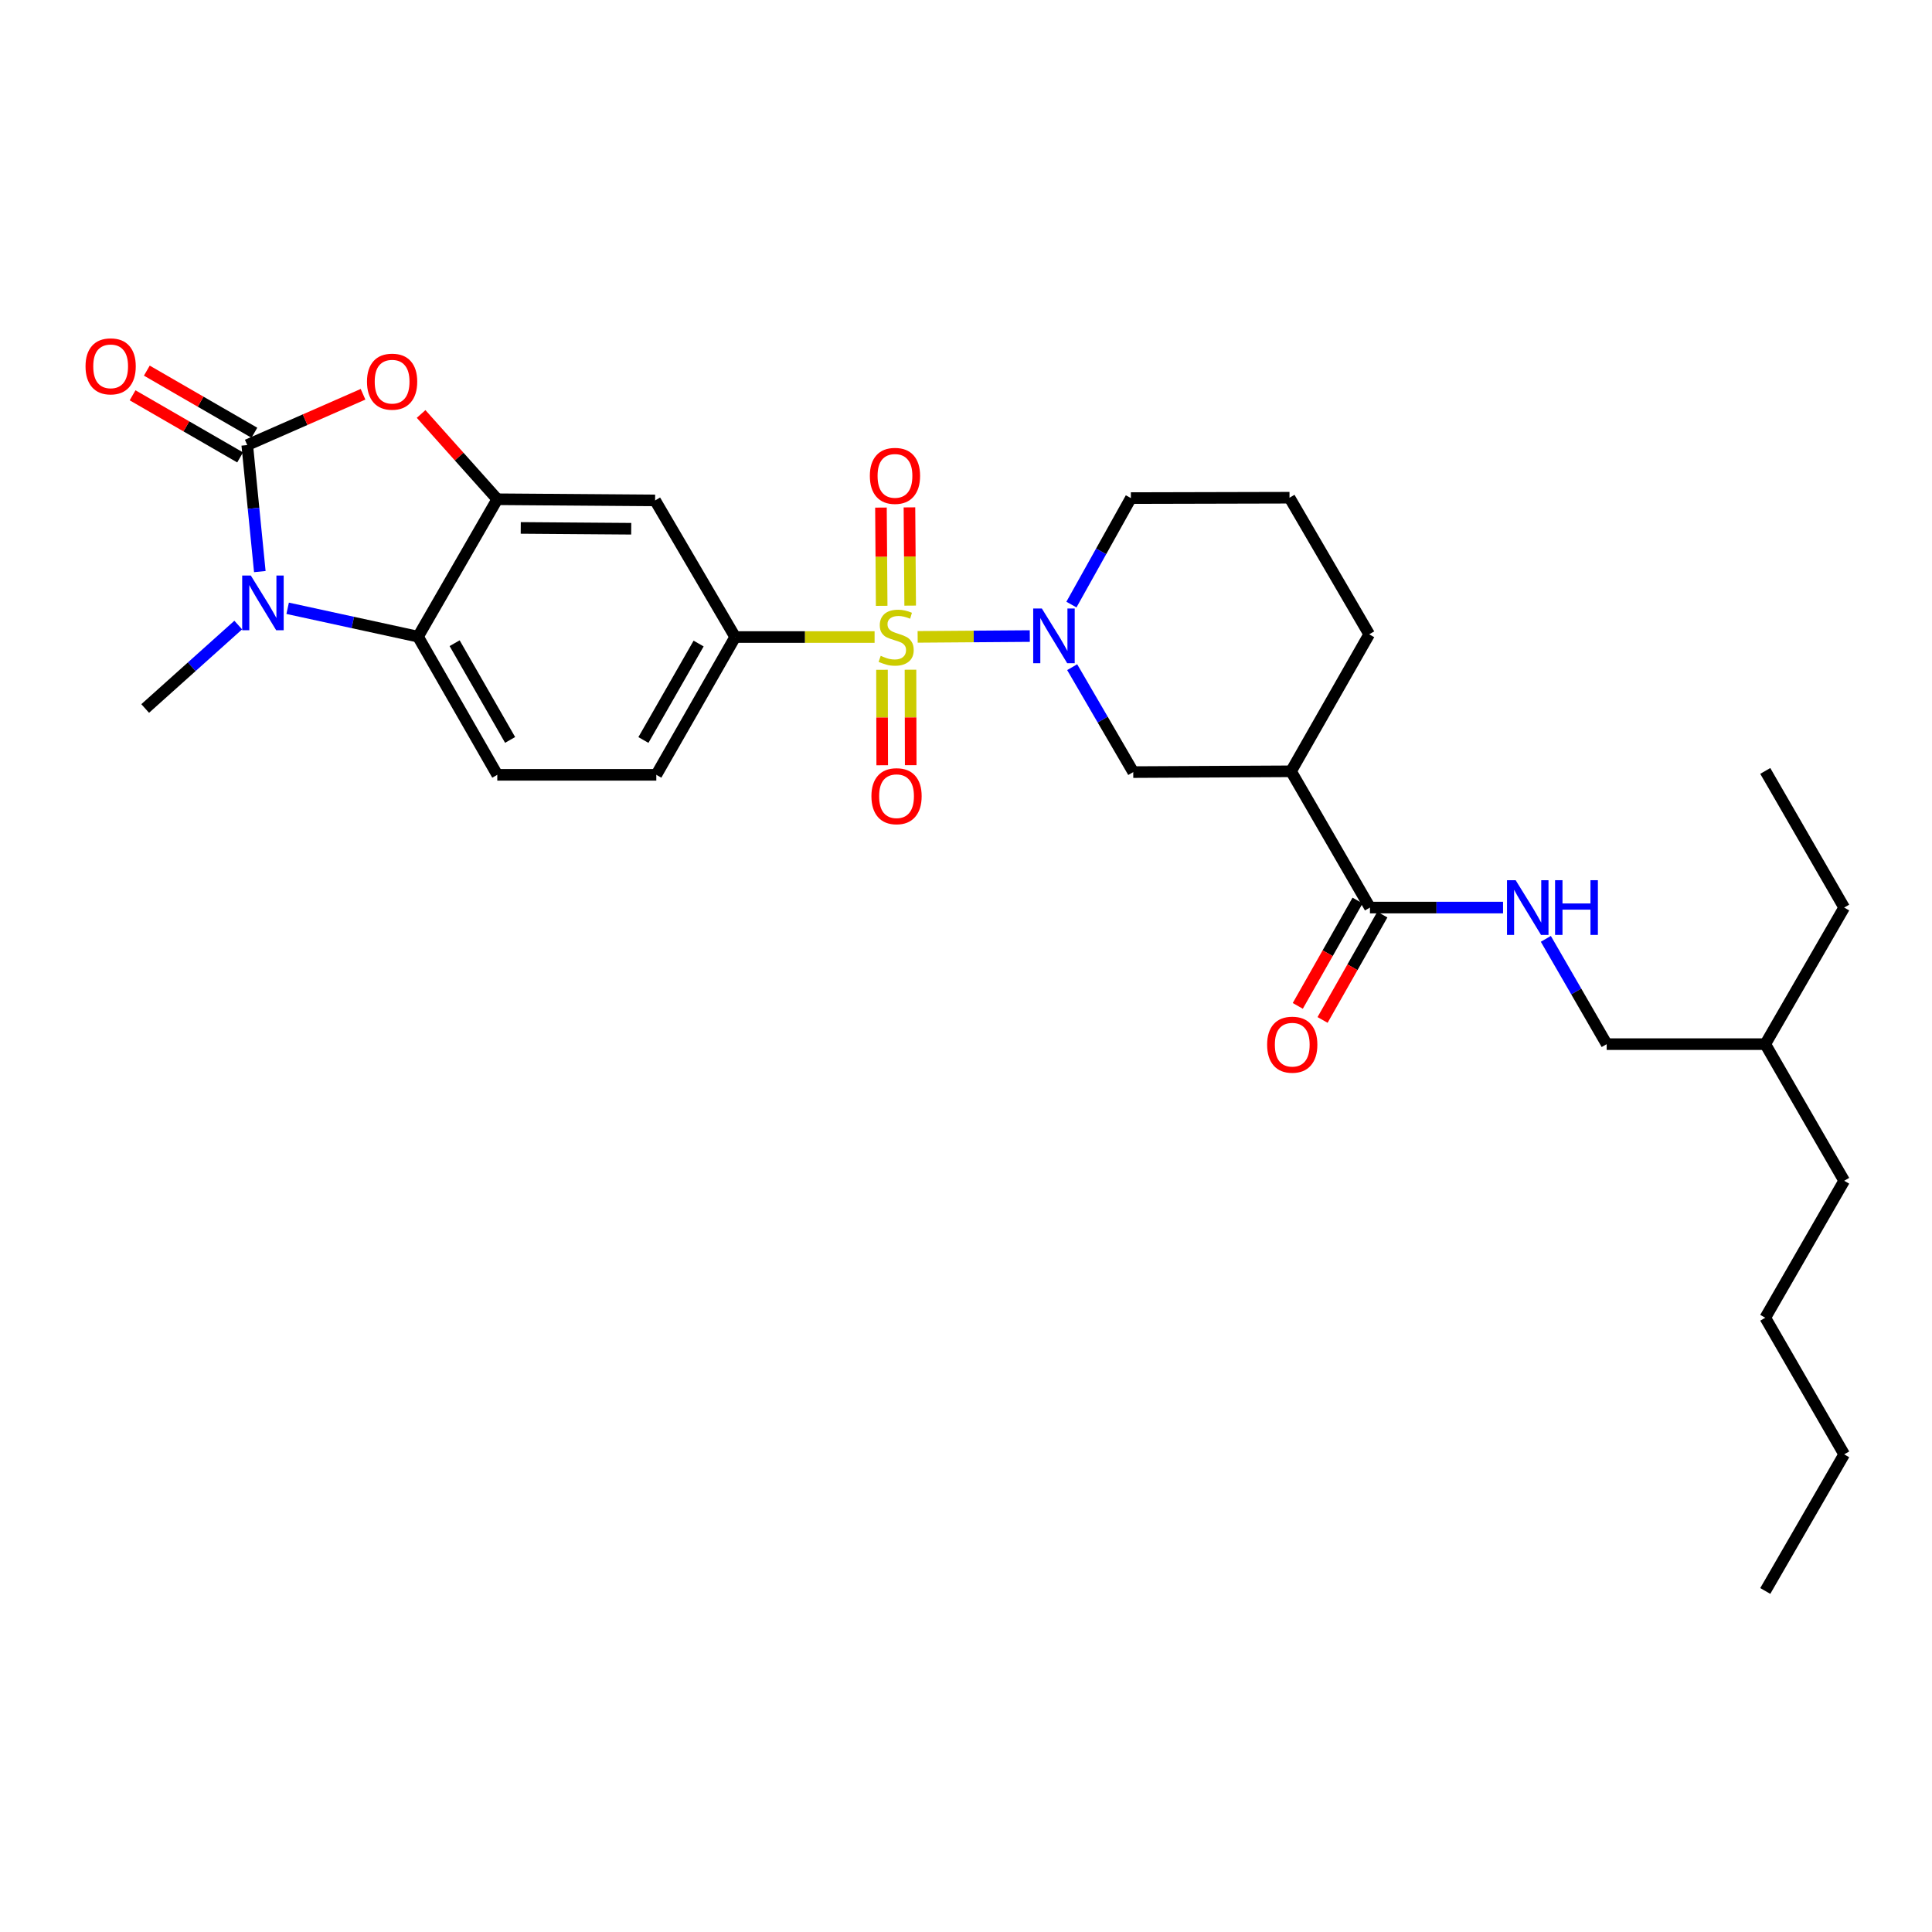 <?xml version='1.0' encoding='iso-8859-1'?>
<svg version='1.1' baseProfile='full'
              xmlns='http://www.w3.org/2000/svg'
                      xmlns:rdkit='http://www.rdkit.org/xml'
                      xmlns:xlink='http://www.w3.org/1999/xlink'
                  xml:space='preserve'
width='1000px' height='1000px' viewBox='0 0 1000 1000'>
<!-- END OF HEADER -->
<rect style='opacity:1.0;fill:#FFFFFF;stroke:none' width='1000' height='1000' x='0' y='0'> </rect>
<path class='bond-2' d='M 474.972,329.648 L 503.996,329.435' style='fill:none;fill-rule:evenodd;stroke:#CCCC00;stroke-width:6px;stroke-linecap:butt;stroke-linejoin:miter;stroke-opacity:1' />
<path class='bond-2' d='M 503.996,329.435 L 533.021,329.223' style='fill:none;fill-rule:evenodd;stroke:#0000FF;stroke-width:6px;stroke-linecap:butt;stroke-linejoin:miter;stroke-opacity:1' />
<path class='bond-6' d='M 452.687,329.729 L 416.608,329.729' style='fill:none;fill-rule:evenodd;stroke:#CCCC00;stroke-width:6px;stroke-linecap:butt;stroke-linejoin:miter;stroke-opacity:1' />
<path class='bond-6' d='M 416.608,329.729 L 380.528,329.729' style='fill:none;fill-rule:evenodd;stroke:#000000;stroke-width:6px;stroke-linecap:butt;stroke-linejoin:miter;stroke-opacity:1' />
<path class='bond-11' d='M 456.516,346.684 L 456.575,371.387' style='fill:none;fill-rule:evenodd;stroke:#CCCC00;stroke-width:6px;stroke-linecap:butt;stroke-linejoin:miter;stroke-opacity:1' />
<path class='bond-11' d='M 456.575,371.387 L 456.634,396.09' style='fill:none;fill-rule:evenodd;stroke:#FF0000;stroke-width:6px;stroke-linecap:butt;stroke-linejoin:miter;stroke-opacity:1' />
<path class='bond-11' d='M 471.265,346.649 L 471.324,371.352' style='fill:none;fill-rule:evenodd;stroke:#CCCC00;stroke-width:6px;stroke-linecap:butt;stroke-linejoin:miter;stroke-opacity:1' />
<path class='bond-11' d='M 471.324,371.352 L 471.383,396.055' style='fill:none;fill-rule:evenodd;stroke:#FF0000;stroke-width:6px;stroke-linecap:butt;stroke-linejoin:miter;stroke-opacity:1' />
<path class='bond-12' d='M 471.105,313.467 L 470.918,288.041' style='fill:none;fill-rule:evenodd;stroke:#CCCC00;stroke-width:6px;stroke-linecap:butt;stroke-linejoin:miter;stroke-opacity:1' />
<path class='bond-12' d='M 470.918,288.041 L 470.73,262.615' style='fill:none;fill-rule:evenodd;stroke:#FF0000;stroke-width:6px;stroke-linecap:butt;stroke-linejoin:miter;stroke-opacity:1' />
<path class='bond-12' d='M 456.356,313.576 L 456.169,288.15' style='fill:none;fill-rule:evenodd;stroke:#CCCC00;stroke-width:6px;stroke-linecap:butt;stroke-linejoin:miter;stroke-opacity:1' />
<path class='bond-12' d='M 456.169,288.15 L 455.982,262.724' style='fill:none;fill-rule:evenodd;stroke:#FF0000;stroke-width:6px;stroke-linecap:butt;stroke-linejoin:miter;stroke-opacity:1' />
<path class='bond-0' d='M 127.974,230.372 L 157.941,217.221' style='fill:none;fill-rule:evenodd;stroke:#000000;stroke-width:6px;stroke-linecap:butt;stroke-linejoin:miter;stroke-opacity:1' />
<path class='bond-0' d='M 157.941,217.221 L 187.907,204.07' style='fill:none;fill-rule:evenodd;stroke:#FF0000;stroke-width:6px;stroke-linecap:butt;stroke-linejoin:miter;stroke-opacity:1' />
<path class='bond-15' d='M 131.662,223.987 L 103.831,207.912' style='fill:none;fill-rule:evenodd;stroke:#000000;stroke-width:6px;stroke-linecap:butt;stroke-linejoin:miter;stroke-opacity:1' />
<path class='bond-15' d='M 103.831,207.912 L 76,191.837' style='fill:none;fill-rule:evenodd;stroke:#FF0000;stroke-width:6px;stroke-linecap:butt;stroke-linejoin:miter;stroke-opacity:1' />
<path class='bond-15' d='M 124.286,236.758 L 96.455,220.683' style='fill:none;fill-rule:evenodd;stroke:#000000;stroke-width:6px;stroke-linecap:butt;stroke-linejoin:miter;stroke-opacity:1' />
<path class='bond-15' d='M 96.455,220.683 L 68.624,204.608' style='fill:none;fill-rule:evenodd;stroke:#FF0000;stroke-width:6px;stroke-linecap:butt;stroke-linejoin:miter;stroke-opacity:1' />
<path class='bond-32' d='M 127.974,230.372 L 131.228,263.112' style='fill:none;fill-rule:evenodd;stroke:#000000;stroke-width:6px;stroke-linecap:butt;stroke-linejoin:miter;stroke-opacity:1' />
<path class='bond-32' d='M 131.228,263.112 L 134.483,295.851' style='fill:none;fill-rule:evenodd;stroke:#0000FF;stroke-width:6px;stroke-linecap:butt;stroke-linejoin:miter;stroke-opacity:1' />
<path class='bond-1' d='M 148.888,314.848 L 182.628,322.19' style='fill:none;fill-rule:evenodd;stroke:#0000FF;stroke-width:6px;stroke-linecap:butt;stroke-linejoin:miter;stroke-opacity:1' />
<path class='bond-1' d='M 182.628,322.19 L 216.368,329.532' style='fill:none;fill-rule:evenodd;stroke:#000000;stroke-width:6px;stroke-linecap:butt;stroke-linejoin:miter;stroke-opacity:1' />
<path class='bond-19' d='M 123.308,323.53 L 99.228,345.123' style='fill:none;fill-rule:evenodd;stroke:#0000FF;stroke-width:6px;stroke-linecap:butt;stroke-linejoin:miter;stroke-opacity:1' />
<path class='bond-19' d='M 99.228,345.123 L 75.149,366.715' style='fill:none;fill-rule:evenodd;stroke:#000000;stroke-width:6px;stroke-linecap:butt;stroke-linejoin:miter;stroke-opacity:1' />
<path class='bond-10' d='M 554.954,345.331 L 570.761,372.484' style='fill:none;fill-rule:evenodd;stroke:#0000FF;stroke-width:6px;stroke-linecap:butt;stroke-linejoin:miter;stroke-opacity:1' />
<path class='bond-10' d='M 570.761,372.484 L 586.567,399.638' style='fill:none;fill-rule:evenodd;stroke:#000000;stroke-width:6px;stroke-linecap:butt;stroke-linejoin:miter;stroke-opacity:1' />
<path class='bond-18' d='M 554.571,312.929 L 569.959,285.371' style='fill:none;fill-rule:evenodd;stroke:#0000FF;stroke-width:6px;stroke-linecap:butt;stroke-linejoin:miter;stroke-opacity:1' />
<path class='bond-18' d='M 569.959,285.371 L 585.346,257.813' style='fill:none;fill-rule:evenodd;stroke:#000000;stroke-width:6px;stroke-linecap:butt;stroke-linejoin:miter;stroke-opacity:1' />
<path class='bond-3' d='M 217.964,214.27 L 237.679,236.34' style='fill:none;fill-rule:evenodd;stroke:#FF0000;stroke-width:6px;stroke-linecap:butt;stroke-linejoin:miter;stroke-opacity:1' />
<path class='bond-3' d='M 237.679,236.34 L 257.393,258.411' style='fill:none;fill-rule:evenodd;stroke:#000000;stroke-width:6px;stroke-linecap:butt;stroke-linejoin:miter;stroke-opacity:1' />
<path class='bond-4' d='M 257.393,258.411 L 339.085,259.018' style='fill:none;fill-rule:evenodd;stroke:#000000;stroke-width:6px;stroke-linecap:butt;stroke-linejoin:miter;stroke-opacity:1' />
<path class='bond-4' d='M 269.538,273.25 L 326.721,273.675' style='fill:none;fill-rule:evenodd;stroke:#000000;stroke-width:6px;stroke-linecap:butt;stroke-linejoin:miter;stroke-opacity:1' />
<path class='bond-30' d='M 257.393,258.411 L 216.368,329.532' style='fill:none;fill-rule:evenodd;stroke:#000000;stroke-width:6px;stroke-linecap:butt;stroke-linejoin:miter;stroke-opacity:1' />
<path class='bond-5' d='M 216.368,329.532 L 257.393,401.047' style='fill:none;fill-rule:evenodd;stroke:#000000;stroke-width:6px;stroke-linecap:butt;stroke-linejoin:miter;stroke-opacity:1' />
<path class='bond-5' d='M 235.315,332.921 L 264.033,382.981' style='fill:none;fill-rule:evenodd;stroke:#000000;stroke-width:6px;stroke-linecap:butt;stroke-linejoin:miter;stroke-opacity:1' />
<path class='bond-8' d='M 380.528,329.729 L 339.085,259.018' style='fill:none;fill-rule:evenodd;stroke:#000000;stroke-width:6px;stroke-linecap:butt;stroke-linejoin:miter;stroke-opacity:1' />
<path class='bond-16' d='M 380.528,329.729 L 339.707,401.047' style='fill:none;fill-rule:evenodd;stroke:#000000;stroke-width:6px;stroke-linecap:butt;stroke-linejoin:miter;stroke-opacity:1' />
<path class='bond-16' d='M 361.605,333.1 L 333.03,383.023' style='fill:none;fill-rule:evenodd;stroke:#000000;stroke-width:6px;stroke-linecap:butt;stroke-linejoin:miter;stroke-opacity:1' />
<path class='bond-7' d='M 668.242,399.228 L 586.567,399.638' style='fill:none;fill-rule:evenodd;stroke:#000000;stroke-width:6px;stroke-linecap:butt;stroke-linejoin:miter;stroke-opacity:1' />
<path class='bond-9' d='M 668.242,399.228 L 709.087,469.751' style='fill:none;fill-rule:evenodd;stroke:#000000;stroke-width:6px;stroke-linecap:butt;stroke-linejoin:miter;stroke-opacity:1' />
<path class='bond-31' d='M 668.242,399.228 L 708.694,328.32' style='fill:none;fill-rule:evenodd;stroke:#000000;stroke-width:6px;stroke-linecap:butt;stroke-linejoin:miter;stroke-opacity:1' />
<path class='bond-14' d='M 709.087,469.751 L 743.533,469.751' style='fill:none;fill-rule:evenodd;stroke:#000000;stroke-width:6px;stroke-linecap:butt;stroke-linejoin:miter;stroke-opacity:1' />
<path class='bond-14' d='M 743.533,469.751 L 777.98,469.751' style='fill:none;fill-rule:evenodd;stroke:#0000FF;stroke-width:6px;stroke-linecap:butt;stroke-linejoin:miter;stroke-opacity:1' />
<path class='bond-17' d='M 702.673,466.112 L 687.202,493.379' style='fill:none;fill-rule:evenodd;stroke:#000000;stroke-width:6px;stroke-linecap:butt;stroke-linejoin:miter;stroke-opacity:1' />
<path class='bond-17' d='M 687.202,493.379 L 671.731,520.646' style='fill:none;fill-rule:evenodd;stroke:#FF0000;stroke-width:6px;stroke-linecap:butt;stroke-linejoin:miter;stroke-opacity:1' />
<path class='bond-17' d='M 715.501,473.39 L 700.03,500.657' style='fill:none;fill-rule:evenodd;stroke:#000000;stroke-width:6px;stroke-linecap:butt;stroke-linejoin:miter;stroke-opacity:1' />
<path class='bond-17' d='M 700.03,500.657 L 684.559,527.924' style='fill:none;fill-rule:evenodd;stroke:#FF0000;stroke-width:6px;stroke-linecap:butt;stroke-linejoin:miter;stroke-opacity:1' />
<path class='bond-13' d='M 257.393,401.047 L 339.707,401.047' style='fill:none;fill-rule:evenodd;stroke:#000000;stroke-width:6px;stroke-linecap:butt;stroke-linejoin:miter;stroke-opacity:1' />
<path class='bond-20' d='M 800.124,485.952 L 815.87,513.199' style='fill:none;fill-rule:evenodd;stroke:#0000FF;stroke-width:6px;stroke-linecap:butt;stroke-linejoin:miter;stroke-opacity:1' />
<path class='bond-20' d='M 815.87,513.199 L 831.616,540.446' style='fill:none;fill-rule:evenodd;stroke:#000000;stroke-width:6px;stroke-linecap:butt;stroke-linejoin:miter;stroke-opacity:1' />
<path class='bond-22' d='M 585.346,257.813 L 667.447,257.616' style='fill:none;fill-rule:evenodd;stroke:#000000;stroke-width:6px;stroke-linecap:butt;stroke-linejoin:miter;stroke-opacity:1' />
<path class='bond-23' d='M 831.616,540.446 L 913.7,540.446' style='fill:none;fill-rule:evenodd;stroke:#000000;stroke-width:6px;stroke-linecap:butt;stroke-linejoin:miter;stroke-opacity:1' />
<path class='bond-21' d='M 708.694,328.32 L 667.447,257.616' style='fill:none;fill-rule:evenodd;stroke:#000000;stroke-width:6px;stroke-linecap:butt;stroke-linejoin:miter;stroke-opacity:1' />
<path class='bond-24' d='M 913.7,540.446 L 954.545,469.751' style='fill:none;fill-rule:evenodd;stroke:#000000;stroke-width:6px;stroke-linecap:butt;stroke-linejoin:miter;stroke-opacity:1' />
<path class='bond-25' d='M 913.7,540.446 L 954.545,611.166' style='fill:none;fill-rule:evenodd;stroke:#000000;stroke-width:6px;stroke-linecap:butt;stroke-linejoin:miter;stroke-opacity:1' />
<path class='bond-28' d='M 954.545,469.751 L 913.7,399.031' style='fill:none;fill-rule:evenodd;stroke:#000000;stroke-width:6px;stroke-linecap:butt;stroke-linejoin:miter;stroke-opacity:1' />
<path class='bond-27' d='M 954.545,611.166 L 913.7,682.066' style='fill:none;fill-rule:evenodd;stroke:#000000;stroke-width:6px;stroke-linecap:butt;stroke-linejoin:miter;stroke-opacity:1' />
<path class='bond-26' d='M 954.545,752.769 L 913.7,682.066' style='fill:none;fill-rule:evenodd;stroke:#000000;stroke-width:6px;stroke-linecap:butt;stroke-linejoin:miter;stroke-opacity:1' />
<path class='bond-29' d='M 954.545,752.769 L 913.7,823.481' style='fill:none;fill-rule:evenodd;stroke:#000000;stroke-width:6px;stroke-linecap:butt;stroke-linejoin:miter;stroke-opacity:1' />
<path  class='atom-0' d='M 455.85 339.449
Q 456.17 339.569, 457.49 340.129
Q 458.81 340.689, 460.25 341.049
Q 461.73 341.369, 463.17 341.369
Q 465.85 341.369, 467.41 340.089
Q 468.97 338.769, 468.97 336.489
Q 468.97 334.929, 468.17 333.969
Q 467.41 333.009, 466.21 332.489
Q 465.01 331.969, 463.01 331.369
Q 460.49 330.609, 458.97 329.889
Q 457.49 329.169, 456.41 327.649
Q 455.37 326.129, 455.37 323.569
Q 455.37 320.009, 457.77 317.809
Q 460.21 315.609, 465.01 315.609
Q 468.29 315.609, 472.01 317.169
L 471.09 320.249
Q 467.69 318.849, 465.13 318.849
Q 462.37 318.849, 460.85 320.009
Q 459.33 321.129, 459.37 323.089
Q 459.37 324.609, 460.13 325.529
Q 460.93 326.449, 462.05 326.969
Q 463.21 327.489, 465.13 328.089
Q 467.69 328.889, 469.21 329.689
Q 470.73 330.489, 471.81 332.129
Q 472.93 333.729, 472.93 336.489
Q 472.93 340.409, 470.29 342.529
Q 467.69 344.609, 463.33 344.609
Q 460.81 344.609, 458.89 344.049
Q 457.01 343.529, 454.77 342.609
L 455.85 339.449
' fill='#CCCC00'/>
<path  class='atom-2' d='M 129.834 297.904
L 139.114 312.904
Q 140.034 314.384, 141.514 317.064
Q 142.994 319.744, 143.074 319.904
L 143.074 297.904
L 146.834 297.904
L 146.834 326.224
L 142.954 326.224
L 132.994 309.824
Q 131.834 307.904, 130.594 305.704
Q 129.394 303.504, 129.034 302.824
L 129.034 326.224
L 125.354 326.224
L 125.354 297.904
L 129.834 297.904
' fill='#0000FF'/>
<path  class='atom-3' d='M 539.265 314.971
L 548.545 329.971
Q 549.465 331.451, 550.945 334.131
Q 552.425 336.811, 552.505 336.971
L 552.505 314.971
L 556.265 314.971
L 556.265 343.291
L 552.385 343.291
L 542.425 326.891
Q 541.265 324.971, 540.025 322.771
Q 538.825 320.571, 538.465 319.891
L 538.465 343.291
L 534.785 343.291
L 534.785 314.971
L 539.265 314.971
' fill='#0000FF'/>
<path  class='atom-4' d='M 189.955 197.547
Q 189.955 190.747, 193.315 186.947
Q 196.675 183.147, 202.955 183.147
Q 209.235 183.147, 212.595 186.947
Q 215.955 190.747, 215.955 197.547
Q 215.955 204.427, 212.555 208.347
Q 209.155 212.227, 202.955 212.227
Q 196.715 212.227, 193.315 208.347
Q 189.955 204.467, 189.955 197.547
M 202.955 209.027
Q 207.275 209.027, 209.595 206.147
Q 211.955 203.227, 211.955 197.547
Q 211.955 191.987, 209.595 189.187
Q 207.275 186.347, 202.955 186.347
Q 198.635 186.347, 196.275 189.147
Q 193.955 191.947, 193.955 197.547
Q 193.955 203.267, 196.275 206.147
Q 198.635 209.027, 202.955 209.027
' fill='#FF0000'/>
<path  class='atom-12' d='M 451.047 412.107
Q 451.047 405.307, 454.407 401.507
Q 457.767 397.707, 464.047 397.707
Q 470.327 397.707, 473.687 401.507
Q 477.047 405.307, 477.047 412.107
Q 477.047 418.987, 473.647 422.907
Q 470.247 426.787, 464.047 426.787
Q 457.807 426.787, 454.407 422.907
Q 451.047 419.027, 451.047 412.107
M 464.047 423.587
Q 468.367 423.587, 470.687 420.707
Q 473.047 417.787, 473.047 412.107
Q 473.047 406.547, 470.687 403.747
Q 468.367 400.907, 464.047 400.907
Q 459.727 400.907, 457.367 403.707
Q 455.047 406.507, 455.047 412.107
Q 455.047 417.827, 457.367 420.707
Q 459.727 423.587, 464.047 423.587
' fill='#FF0000'/>
<path  class='atom-13' d='M 450.235 246.307
Q 450.235 239.507, 453.595 235.707
Q 456.955 231.907, 463.235 231.907
Q 469.515 231.907, 472.875 235.707
Q 476.235 239.507, 476.235 246.307
Q 476.235 253.187, 472.835 257.107
Q 469.435 260.987, 463.235 260.987
Q 456.995 260.987, 453.595 257.107
Q 450.235 253.227, 450.235 246.307
M 463.235 257.787
Q 467.555 257.787, 469.875 254.907
Q 472.235 251.987, 472.235 246.307
Q 472.235 240.747, 469.875 237.947
Q 467.555 235.107, 463.235 235.107
Q 458.915 235.107, 456.555 237.907
Q 454.235 240.707, 454.235 246.307
Q 454.235 252.027, 456.555 254.907
Q 458.915 257.787, 463.235 257.787
' fill='#FF0000'/>
<path  class='atom-15' d='M 784.502 455.591
L 793.782 470.591
Q 794.702 472.071, 796.182 474.751
Q 797.662 477.431, 797.742 477.591
L 797.742 455.591
L 801.502 455.591
L 801.502 483.911
L 797.622 483.911
L 787.662 467.511
Q 786.502 465.591, 785.262 463.391
Q 784.062 461.191, 783.702 460.511
L 783.702 483.911
L 780.022 483.911
L 780.022 455.591
L 784.502 455.591
' fill='#0000FF'/>
<path  class='atom-15' d='M 804.902 455.591
L 808.742 455.591
L 808.742 467.631
L 823.222 467.631
L 823.222 455.591
L 827.062 455.591
L 827.062 483.911
L 823.222 483.911
L 823.222 470.831
L 808.742 470.831
L 808.742 483.911
L 804.902 483.911
L 804.902 455.591
' fill='#0000FF'/>
<path  class='atom-16' d='M 44.271 189.615
Q 44.271 182.815, 47.631 179.015
Q 50.991 175.215, 57.271 175.215
Q 63.551 175.215, 66.911 179.015
Q 70.271 182.815, 70.271 189.615
Q 70.271 196.495, 66.871 200.415
Q 63.471 204.295, 57.271 204.295
Q 51.031 204.295, 47.631 200.415
Q 44.271 196.535, 44.271 189.615
M 57.271 201.095
Q 61.591 201.095, 63.911 198.215
Q 66.271 195.295, 66.271 189.615
Q 66.271 184.055, 63.911 181.255
Q 61.591 178.415, 57.271 178.415
Q 52.951 178.415, 50.591 181.215
Q 48.271 184.015, 48.271 189.615
Q 48.271 195.335, 50.591 198.215
Q 52.951 201.095, 57.271 201.095
' fill='#FF0000'/>
<path  class='atom-18' d='M 655.864 540.723
Q 655.864 533.923, 659.224 530.123
Q 662.584 526.323, 668.864 526.323
Q 675.144 526.323, 678.504 530.123
Q 681.864 533.923, 681.864 540.723
Q 681.864 547.603, 678.464 551.523
Q 675.064 555.403, 668.864 555.403
Q 662.624 555.403, 659.224 551.523
Q 655.864 547.643, 655.864 540.723
M 668.864 552.203
Q 673.184 552.203, 675.504 549.323
Q 677.864 546.403, 677.864 540.723
Q 677.864 535.163, 675.504 532.363
Q 673.184 529.523, 668.864 529.523
Q 664.544 529.523, 662.184 532.323
Q 659.864 535.123, 659.864 540.723
Q 659.864 546.443, 662.184 549.323
Q 664.544 552.203, 668.864 552.203
' fill='#FF0000'/>
</svg>
